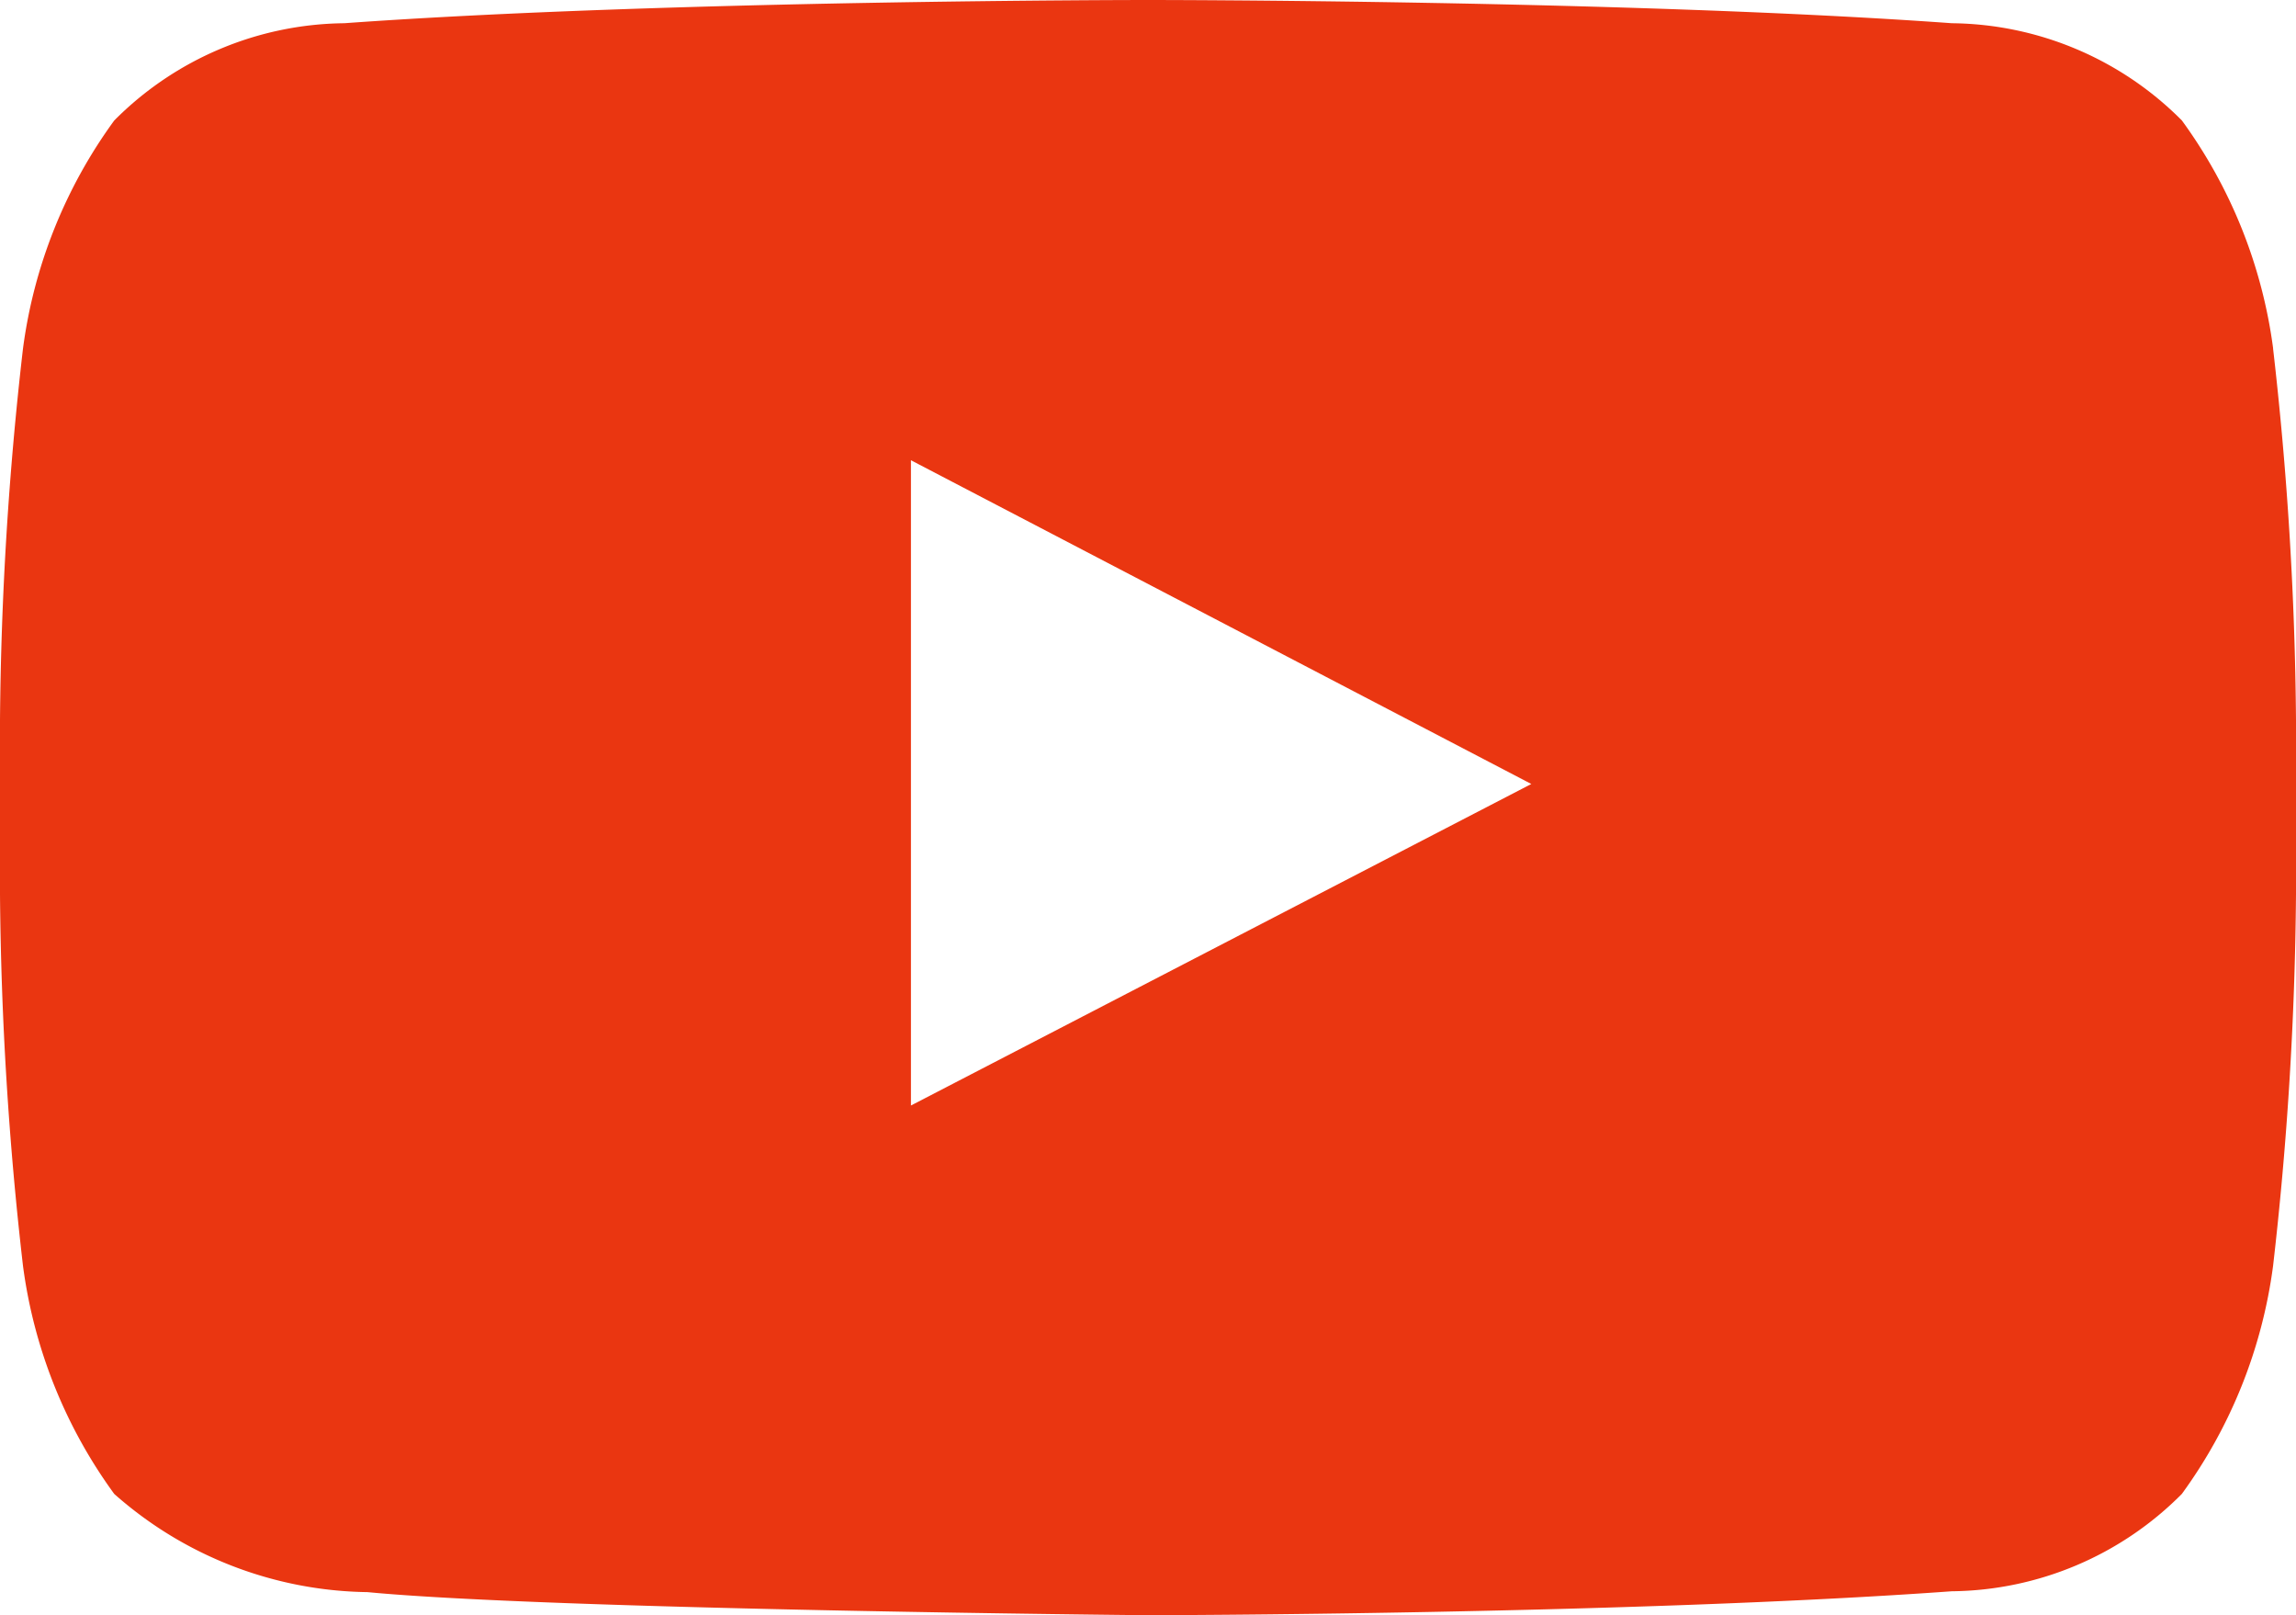 <svg xmlns="http://www.w3.org/2000/svg" width="32.136" height="22.601" viewBox="0 0 32.136 22.601"><path d="M191.541,488.013a6.951,6.951,0,0,0-1.277-3.19,4.6,4.6,0,0,0-3.22-1.361c-4.5-.325-11.243-.325-11.243-.325h-.014s-6.745,0-11.243.325a4.6,4.6,0,0,0-3.22,1.361,6.947,6.947,0,0,0-1.277,3.19,48.5,48.5,0,0,0-.322,5.2v2.438a48.5,48.5,0,0,0,.322,5.2,6.95,6.95,0,0,0,1.277,3.19,5.45,5.45,0,0,0,3.544,1.374c2.571.246,10.926.323,10.926.323s6.753-.01,11.249-.335a4.6,4.6,0,0,0,3.22-1.362,6.953,6.953,0,0,0,1.277-3.19,48.7,48.7,0,0,0,.321-5.2v-2.438a48.7,48.7,0,0,0-.321-5.2m-19.065,10.593v-9.029l8.683,4.53Z" transform="translate(-159.725 -483.137)" fill="#ea3611"/></svg>